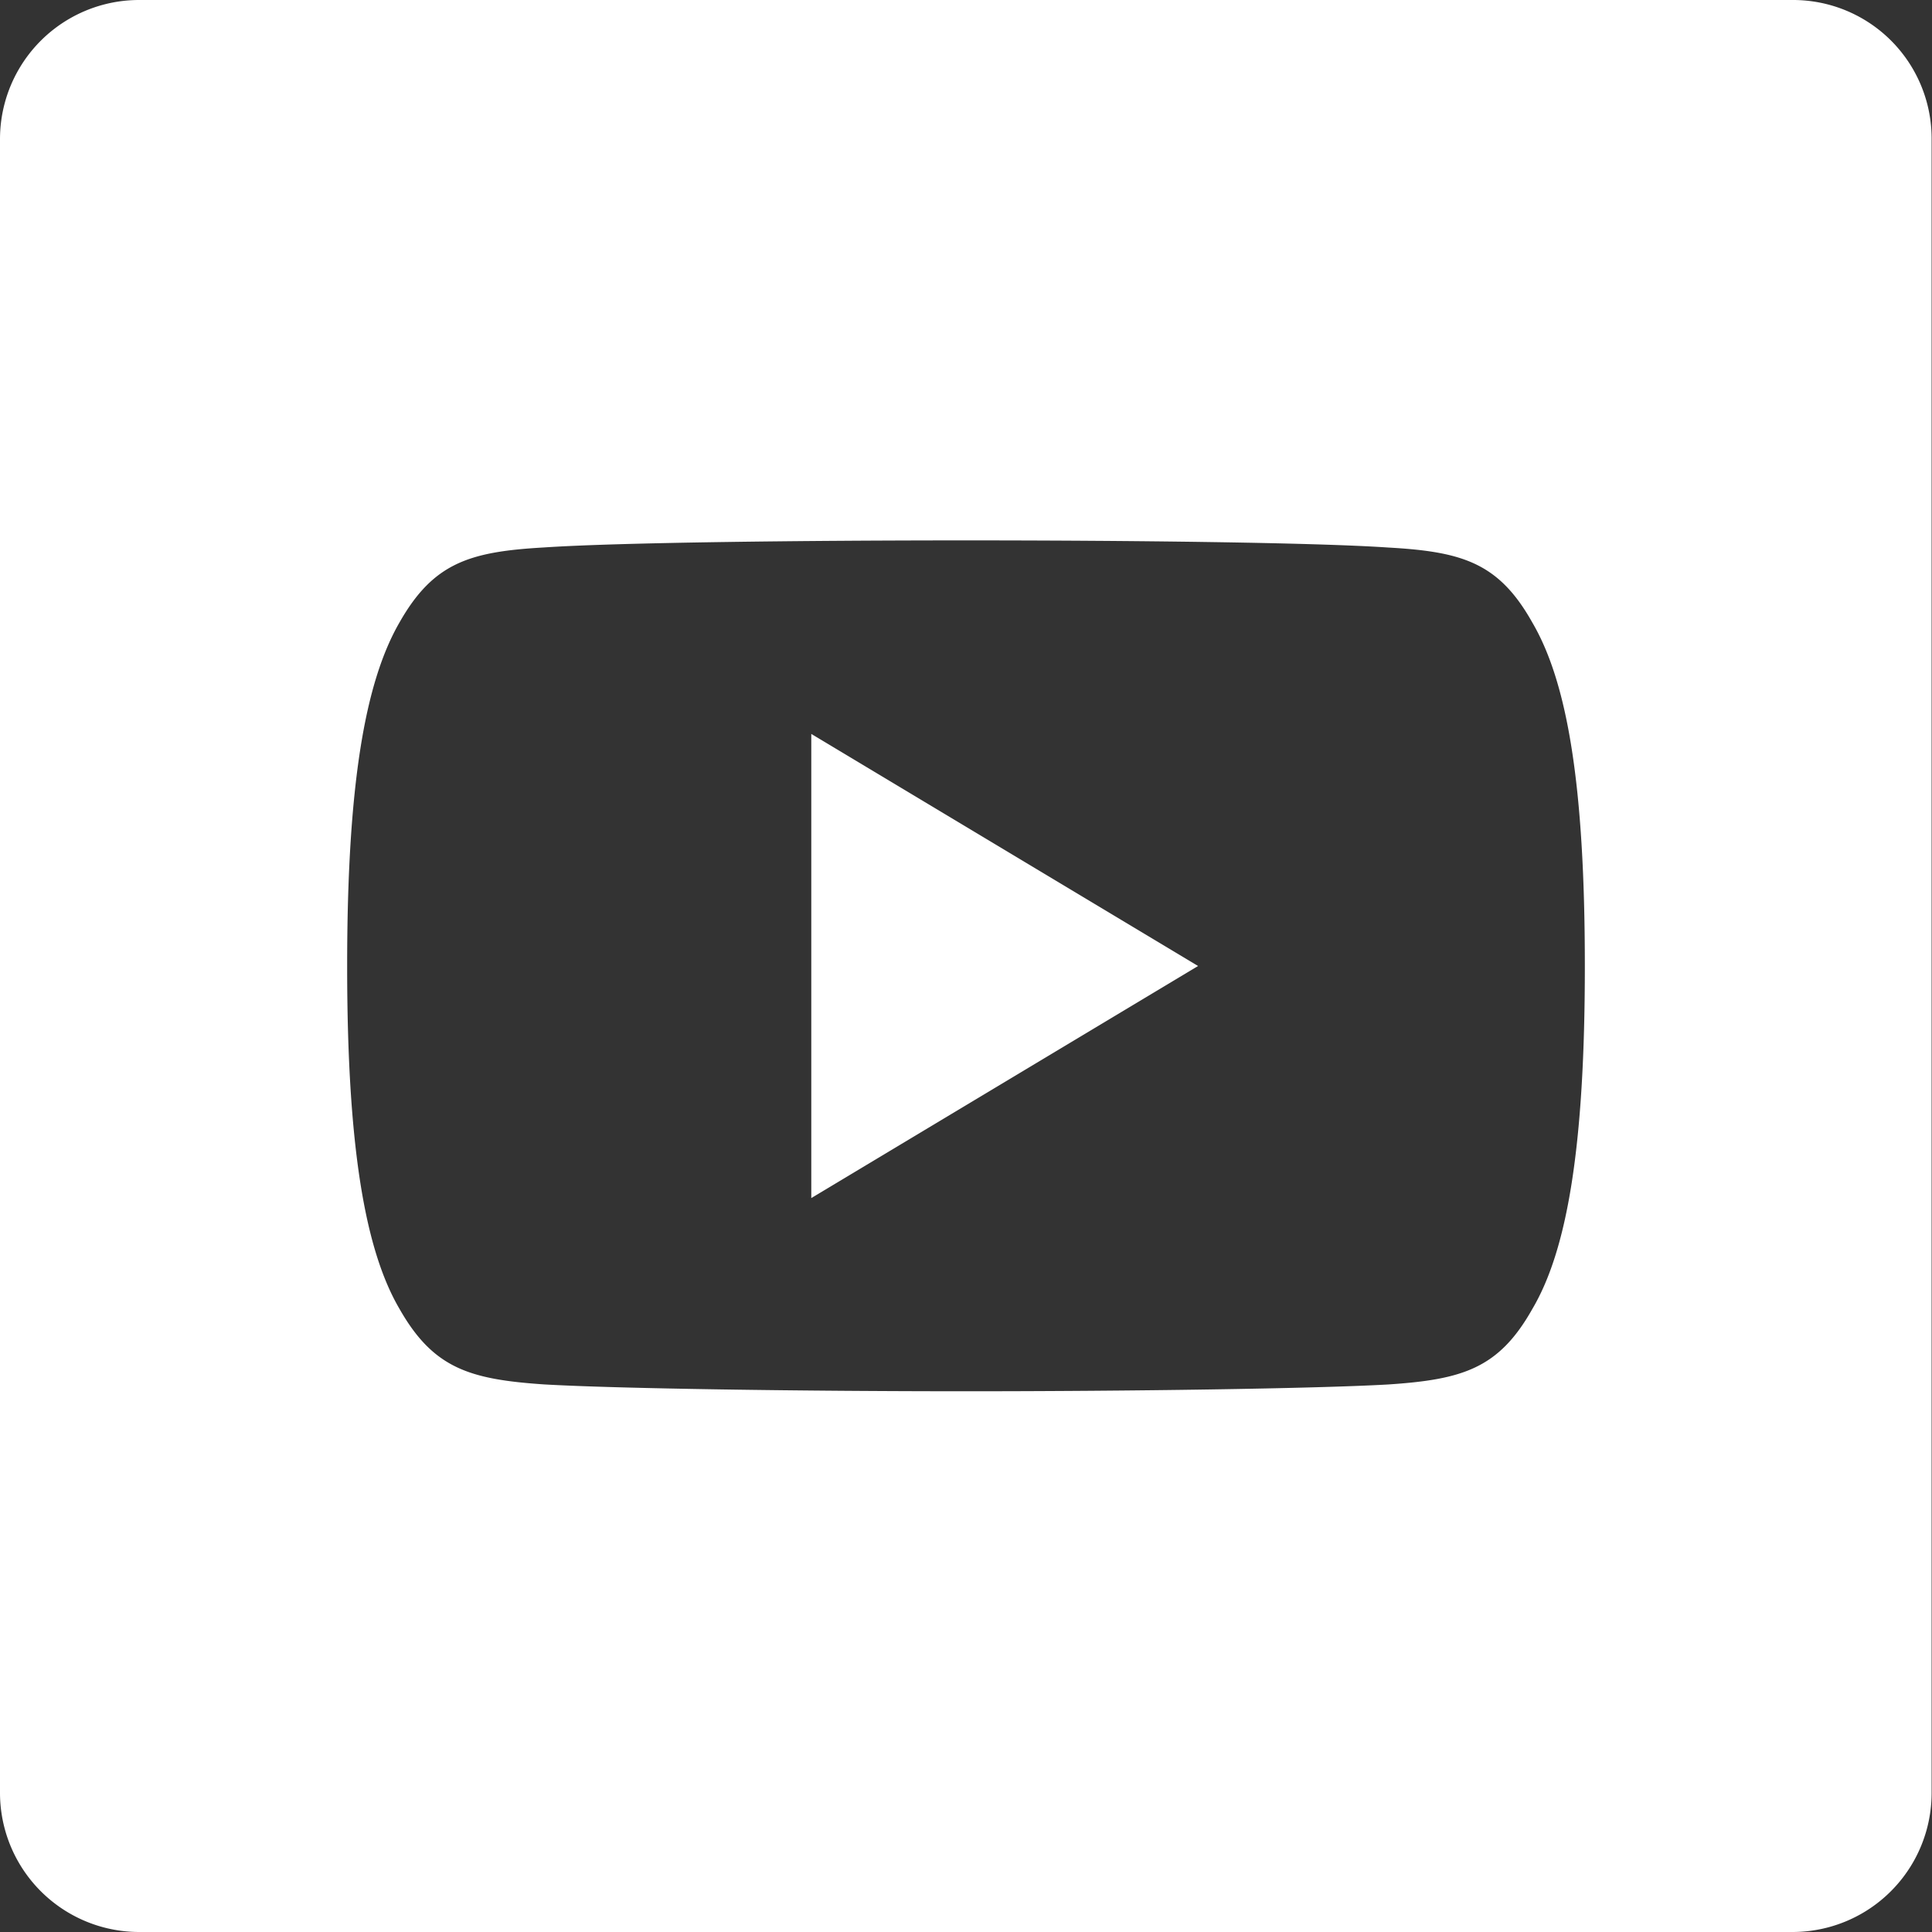 <svg id="Layer_1" data-name="Layer 1" xmlns="http://www.w3.org/2000/svg" viewBox="0 0 512 512"><rect x="0" y="0" width="512" height="512" fill="#333333" stroke="none"/><defs><style>.cls-1{fill:#fff;}</style></defs><polygon class="cls-1" points="215 317.5 317.5 256 215 194.5 215 317.5"/><path class="cls-1" d="M475.1,0H36.9A36.87,36.87,0,0,0,0,36.9V475a36.9,36.9,0,0,0,36.9,37H475a36.87,36.87,0,0,0,36.9-36.9V36.9A36.72,36.72,0,0,0,475.1,0ZM420,256v.1c0,47.73-4.67,75.16-13.92,90.8-8.9,15.82-18.55,18.69-38.21,20-19.66,1.12-69.05,1.8-111.83,1.8s-92.27-.68-111.91-1.82c-19.62-1.34-29.27-4.21-38.25-20C96.72,331.26,92,303.83,92,256.1v-.16c0-47.93,4.72-75.15,13.88-91,9-15.85,18.65-18.74,38.27-19.86,19.62-1.32,69-1.87,111.89-1.87s92.17.55,111.81,1.89c19.66,1.1,29.31,4,38.21,19.84,9.27,15.81,13.94,43,13.94,91Z"/></svg>